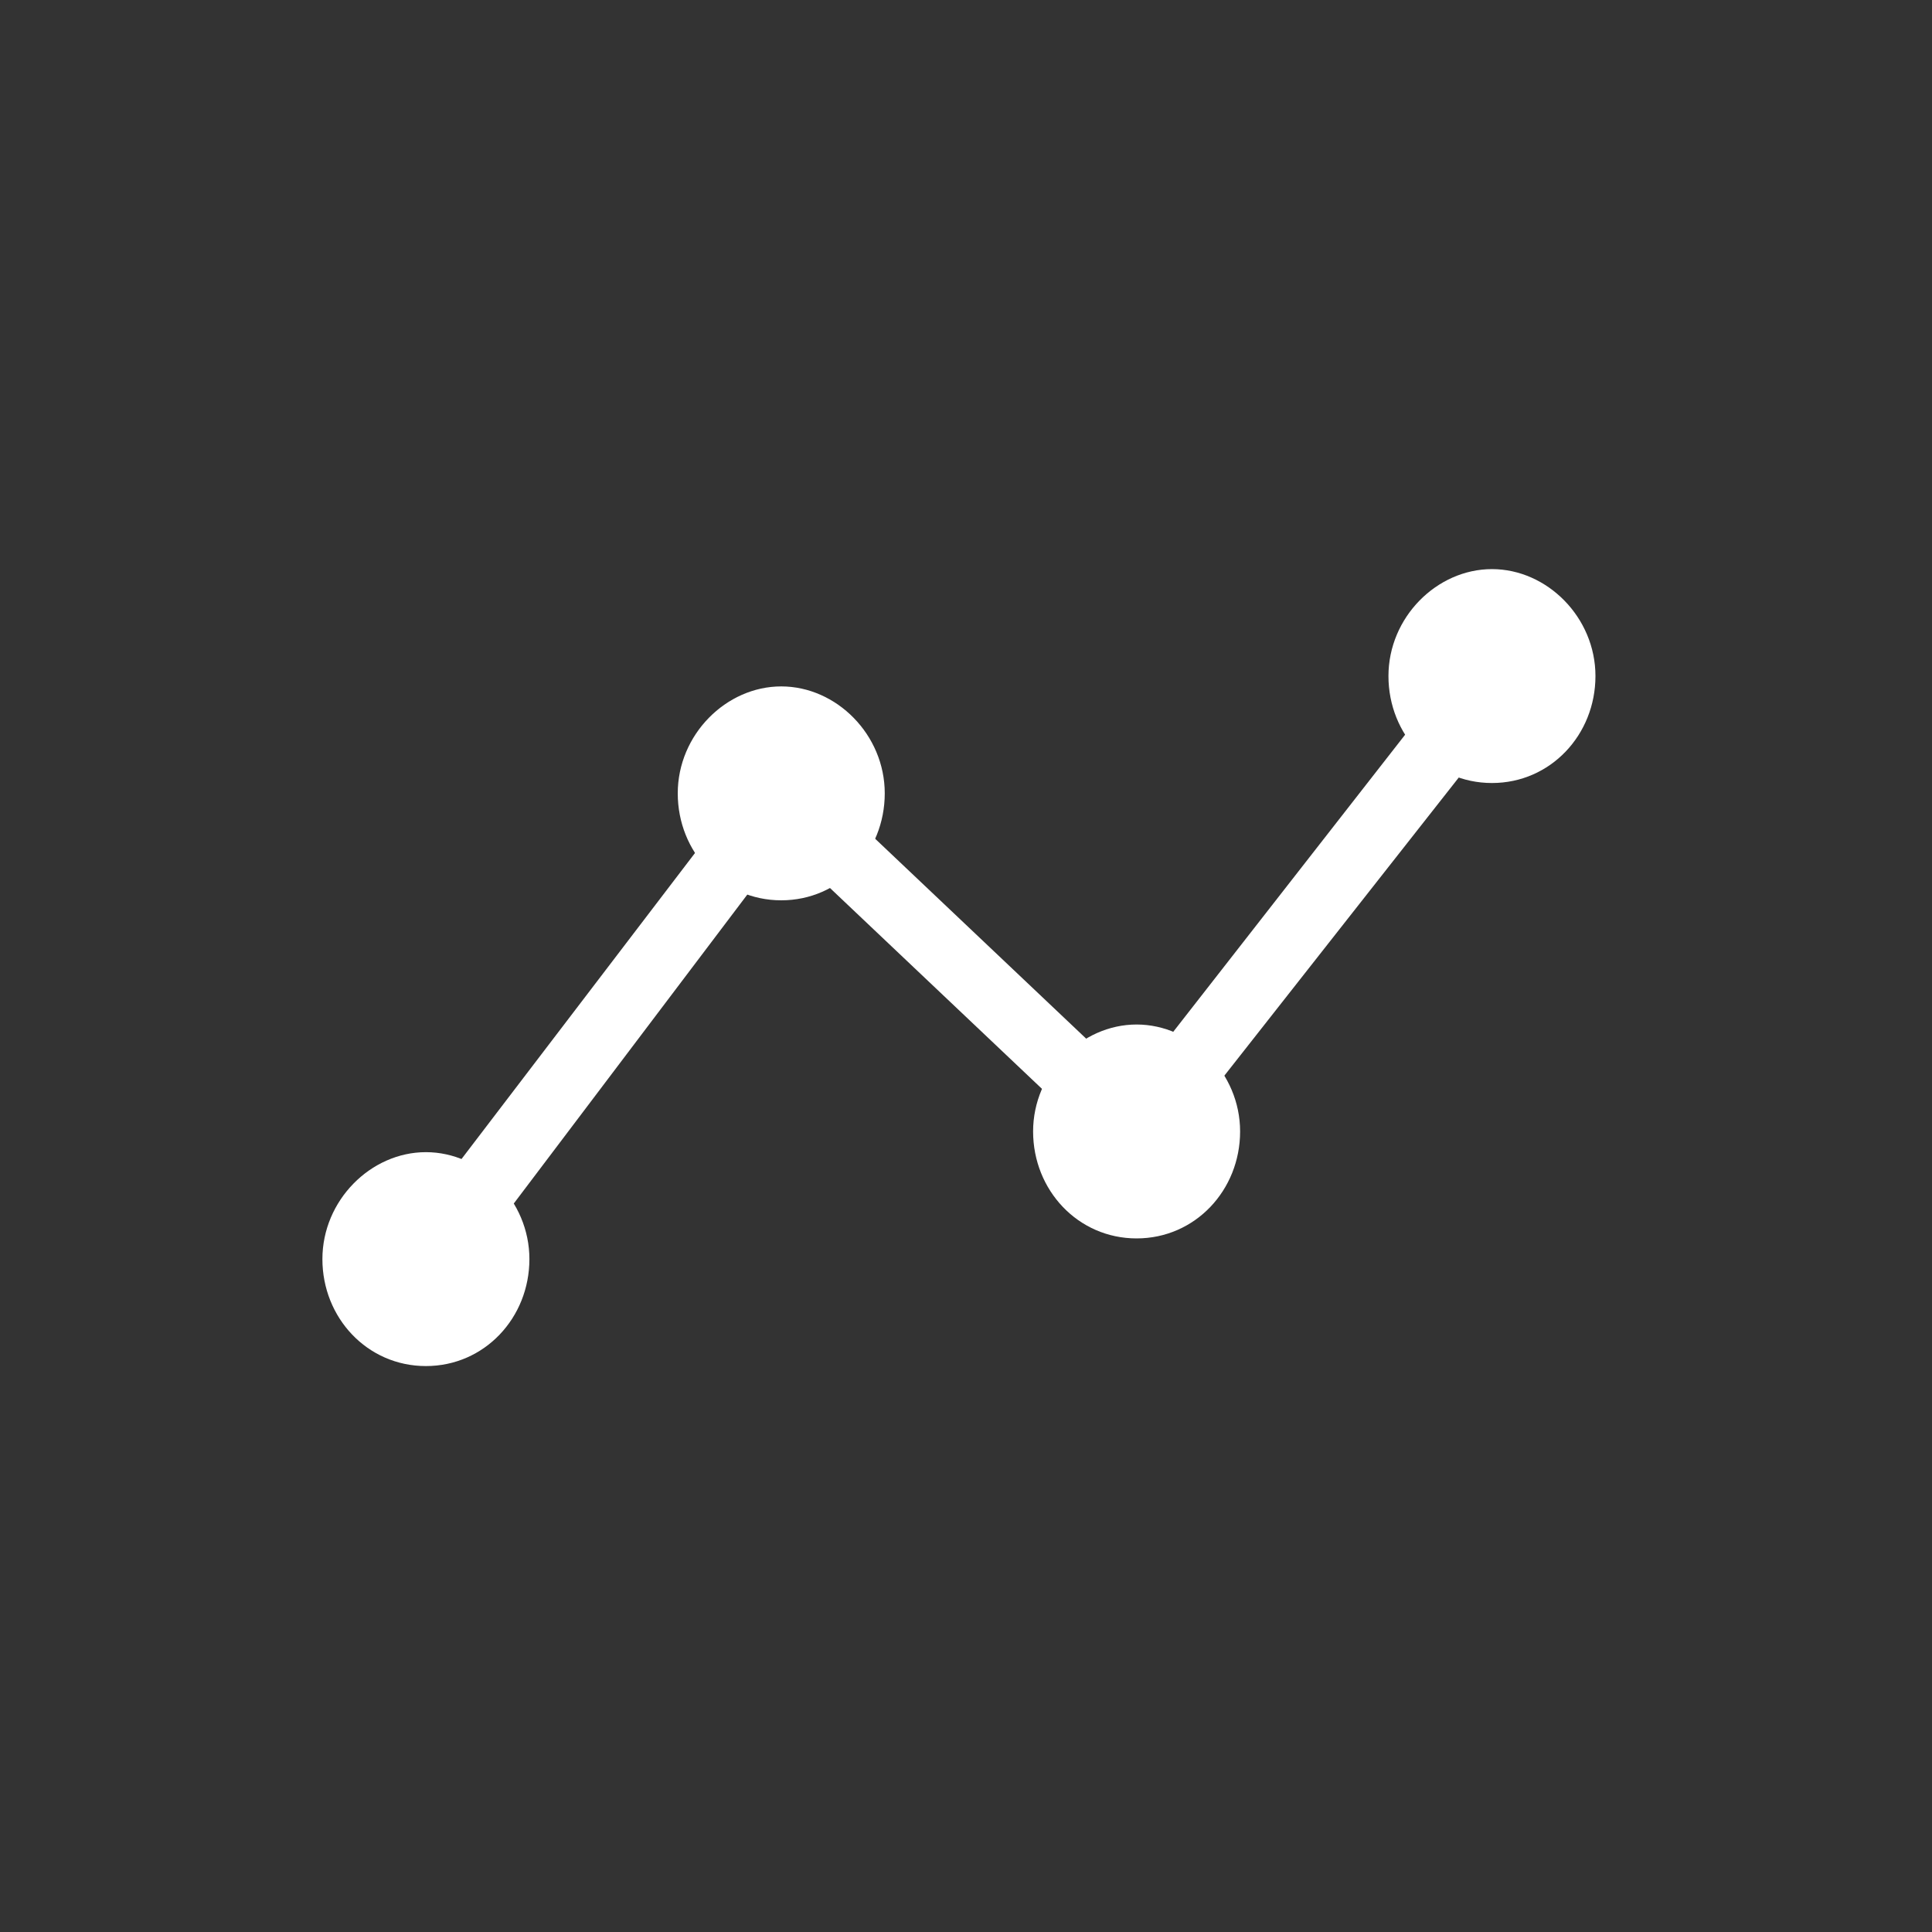 <?xml version="1.0" encoding="utf-8"?>
<svg version="1.1" id="レイヤー_1" xmlns="http://www.w3.org/2000/svg" xmlns:xlink="http://www.w3.org/1999/xlink" x="0px" y="0px" viewBox="0 0 56 56" style="enable-background:new 0 0 56 56;" xml:space="preserve">
<rect x="0" y="0" width="56" height="56" fill="#333333" stroke="none"/>
<style type="text/css">
	.st0{fill:#FFFFFF;}
</style>
<g id="グループ_84" transform="translate(0.145 0.296)">
	<path class="st0" d="M12.2,37.3c-0.2,0-0.4-0.1-0.6-0.2c-0.4-0.3-0.5-1-0.2-1.4l10.3-13.5c0.2-0.2,0.4-0.4,0.7-0.4
		c0.3,0,0.6,0.1,0.8,0.3l9.5,9l9.6-12.3c0.3-0.4,1-0.5,1.4-0.2c0.4,0.3,0.5,1,0.2,1.4L33.6,33.1c-0.2,0.2-0.4,0.4-0.7,0.4
		c-0.3,0-0.6-0.1-0.8-0.3l-9.5-9L13,36.9C12.8,37.1,12.5,37.3,12.2,37.3z"/>
	<g>
		<ellipse id="楕円形_26_1_" class="st0" cx="12.2" cy="36.3" rx="2" ry="2.1"/>
		<path class="st0" d="M12.2,39.3c-1.7,0-3-1.4-3-3.1s1.4-3.1,3-3.1s3,1.4,3,3.1S13.9,39.3,12.2,39.3z M12.2,35.2
			c-0.6,0-1,0.5-1,1.1s0.5,1.1,1,1.1s1-0.5,1-1.1S12.8,35.2,12.2,35.2z"/>
	</g>
	<g>
		<ellipse id="楕円形_31_1_" class="st0" cx="22.5" cy="22.7" rx="2" ry="2.1"/>
		<path class="st0" d="M22.5,25.8c-1.7,0-3-1.4-3-3.1s1.4-3.1,3-3.1s3,1.4,3,3.1S24.2,25.8,22.5,25.8z M22.5,21.6
			c-0.6,0-1,0.5-1,1.1s0.5,1.1,1,1.1s1-0.5,1-1.1S23.1,21.6,22.5,21.6z"/>
	</g>
	<g>
		<ellipse id="楕円形_32_1_" class="st0" cx="32.8" cy="32.5" rx="2" ry="2.1"/>
		<path class="st0" d="M32.8,35.6c-1.7,0-3-1.4-3-3.1c0-1.7,1.4-3.1,3-3.1s3,1.4,3,3.1C35.8,34.2,34.5,35.6,32.8,35.6z M32.8,31.4
			c-0.6,0-1,0.5-1,1.1c0,0.6,0.5,1.1,1,1.1s1-0.5,1-1.1C33.8,31.9,33.4,31.4,32.8,31.4z"/>
	</g>
	<g>
		<ellipse id="楕円形_33_1_" class="st0" cx="43.1" cy="19.3" rx="2" ry="2.1"/>
		<path class="st0" d="M43.1,22.4c-1.7,0-3-1.4-3-3.1c0-1.7,1.4-3.1,3-3.1s3,1.4,3,3.1C46.1,21,44.8,22.4,43.1,22.4z M43.1,18.2
			c-0.6,0-1,0.5-1,1.1s0.5,1.1,1,1.1s1-0.5,1-1.1S43.7,18.2,43.1,18.2z"/>
	</g>
</g>
</svg>
